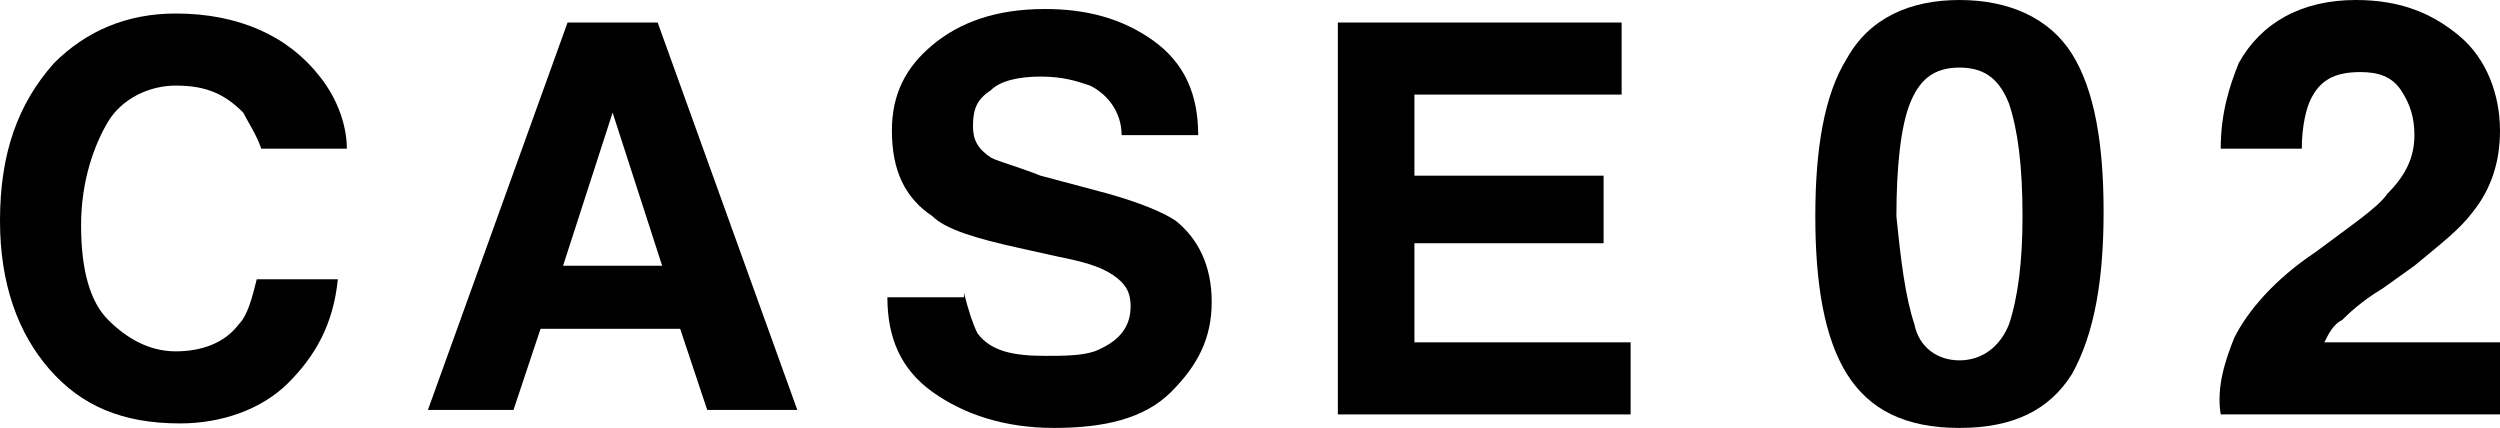 <?xml version="1.0" encoding="utf-8"?>
<!-- Generator: Adobe Illustrator 21.0.0, SVG Export Plug-In . SVG Version: 6.00 Build 0)  -->
<svg version="1.1" id="レイヤー_1" xmlns="http://www.w3.org/2000/svg" xmlns:xlink="http://www.w3.org/1999/xlink" x="0px"
	 y="0px" width="55.5px" height="9.5px" viewBox="0 0 55.5 9.5" style="enable-background:new 0 0 55.5 9.5;" xml:space="preserve">
<g>
	<path d="M1.2,1.4c0.7-0.7,1.6-1.1,2.7-1.1c1.4,0,2.5,0.5,3.2,1.4c0.4,0.5,0.6,1.1,0.6,1.6H5.8C5.7,3,5.5,2.7,5.4,2.5
		C5,2.1,4.6,1.9,3.9,1.9c-0.6,0-1.2,0.3-1.5,0.8S1.8,4,1.8,5S2,6.7,2.4,7.1s0.9,0.7,1.5,0.7c0.6,0,1.1-0.2,1.4-0.6
		c0.2-0.2,0.3-0.6,0.4-1h1.8C7.4,7.2,7,7.9,6.4,8.5S4.9,9.4,4,9.4C2.7,9.4,1.8,9,1.1,8.2C0.4,7.4,0,6.3,0,4.9C0,3.4,0.4,2.3,1.2,1.4
		z"/>
	<path d="M12.6,0.5h2l3.1,8.6h-2l-0.6-1.8H12l-0.6,1.8H9.5L12.6,0.5z M12.5,5.9h2.2l-1.1-3.4L12.5,5.9z"/>
	<path d="M21.4,6.5c0.1,0.4,0.2,0.7,0.3,0.9c0.3,0.4,0.8,0.5,1.5,0.5c0.4,0,0.8,0,1.1-0.1c0.5-0.2,0.8-0.5,0.8-1
		c0-0.3-0.1-0.5-0.4-0.7c-0.3-0.2-0.7-0.3-1.2-0.4l-0.9-0.2c-0.9-0.2-1.6-0.4-1.9-0.7c-0.6-0.4-0.9-1-0.9-1.9c0-0.8,0.3-1.4,0.9-1.9
		s1.4-0.8,2.5-0.8c0.9,0,1.7,0.2,2.4,0.7c0.7,0.5,1,1.2,1,2.1h-1.7c0-0.5-0.3-0.9-0.7-1.1c-0.3-0.1-0.6-0.2-1.1-0.2
		c-0.5,0-0.9,0.1-1.1,0.3c-0.3,0.2-0.4,0.4-0.4,0.8c0,0.3,0.1,0.5,0.4,0.7c0.2,0.1,0.6,0.2,1.1,0.4l1.5,0.4c0.7,0.2,1.2,0.4,1.5,0.6
		c0.5,0.4,0.8,1,0.8,1.8c0,0.8-0.3,1.4-0.9,2s-1.5,0.8-2.6,0.8c-1.1,0-2-0.3-2.7-0.8s-1-1.2-1-2.1H21.4z"/>
	<path d="M36,2.1h-4.6v1.8h4.2v1.5h-4.2v2.2h4.8v1.6h-6.5V0.5H36V2.1z"/>
</g>
<g>
	<path d="M46,1.2c0.5,0.8,0.7,2,0.7,3.5S46.5,7.4,46,8.3c-0.5,0.8-1.3,1.2-2.5,1.2s-2-0.4-2.5-1.2c-0.5-0.8-0.7-2-0.7-3.5
		s0.2-2.7,0.7-3.5C41.5,0.4,42.4,0,43.5,0S45.5,0.4,46,1.2z M42.5,7.2C42.6,7.7,43,8,43.5,8s0.9-0.3,1.1-0.8
		c0.2-0.6,0.3-1.4,0.3-2.4c0-1.1-0.1-1.9-0.3-2.5c-0.2-0.5-0.5-0.8-1.1-0.8s-0.9,0.3-1.1,0.8s-0.3,1.4-0.3,2.5
		C42.2,5.8,42.3,6.6,42.5,7.2z"/>
	<path d="M49.6,7.5c0.3-0.6,0.9-1.3,1.8-1.9c0.8-0.6,1.4-1,1.6-1.3c0.4-0.4,0.6-0.8,0.6-1.3c0-0.4-0.1-0.7-0.3-1s-0.5-0.4-0.9-0.4
		c-0.6,0-0.9,0.2-1.1,0.6c-0.1,0.2-0.2,0.6-0.2,1.1h-1.8c0-0.8,0.2-1.4,0.4-1.9C50.2,0.5,51.1,0,52.3,0c1,0,1.7,0.3,2.3,0.8
		c0.6,0.5,0.9,1.3,0.9,2.1c0,0.7-0.2,1.3-0.6,1.8c-0.3,0.4-0.7,0.7-1.3,1.2l-0.7,0.5c-0.5,0.3-0.8,0.6-0.9,0.7
		c-0.2,0.1-0.3,0.3-0.4,0.5h4v1.6h-6.3C49.2,8.6,49.4,8,49.6,7.5z"/>
</g>
</svg>
